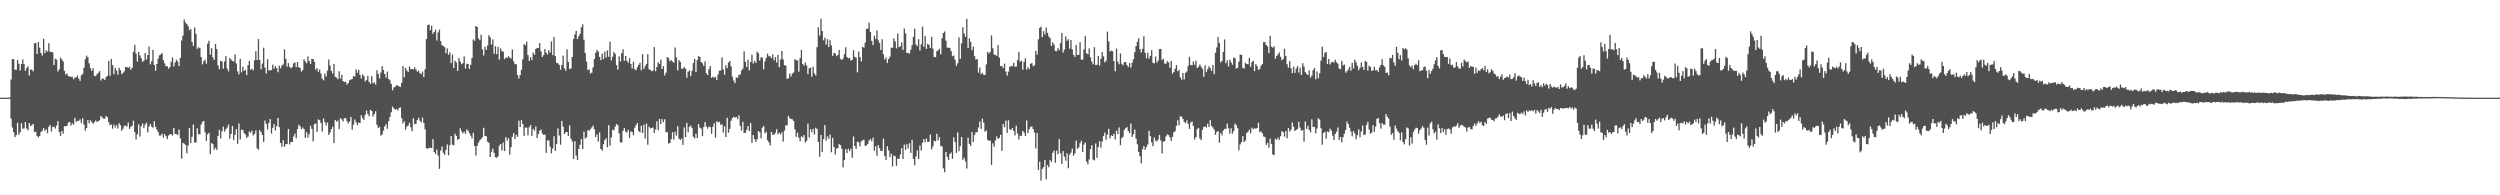 <svg xmlns="http://www.w3.org/2000/svg" width="1920" height="150"><path fill="#4f4f4f" d="M0 74.995h1v1H0zM1 74.996h1v1H1zM2 74.995h1v1H2zM3 74.995h1v1H3zM4 74.996h1v1H4zM5 74.996h1v1H5zM6 74.995h1v1H6zM7 74.827h1v1H7zM8 61.055h1v30.074H8zM9 45.306h1v52.563H9zM10 45.522h1v55.92H10zM11 53.459h1v51.797H11zM12 53.626h1v50.168H12zM13 46.05h1v48.276H13zM14 48.933h1v54.565H14zM15 54.228h1v47.286H15zM16 49.156h1v45.538H16zM17 45.671h1v53.213H17zM18 49.241h1v49.419H18zM19 54.451h1v39.297H19zM20 52.255h1v46.395H20zM21 50.828h1v49.342H21zM22 57.935h1v36.518H22zM23 53.352h1v43.541H23zM24 53.462h1v42.681H24zM25 54.853h1v40.327H25zM26 33.177h1v68.26H26zM27 33h1v68.194H27zM28 41.453h1v63.051H28zM29 32.227h1v73.281H29zM30 36.574h1v67.888H30zM31 40.713h1v60.695H31zM32 42.69h1v57.736H32zM33 29.72h1v68.699H33zM34 40.819h1v59.695H34zM35 38.645h1v60.695H35zM36 39.661h1v62.644H36zM37 33.214h1v64.264H37zM38 39.66h1v56.297H38zM39 39.989h1v60.999H39zM40 40.214h1v57.392H40zM41 49.987h1v47.211H41zM42 45.142h1v53.577H42zM43 45.735h1v50.78H43zM44 54.863h1v38.15H44zM45 53.257h1v48.099H45zM46 44.278h1v60.118H46zM47 45.689h1v54.937H47zM48 47.167h1v55.606H48zM49 54.299h1v42.689H49zM50 57.232h1v39.626H50zM51 56.404h1v40.237H51zM52 58.385h1v35.689H52zM53 58.905h1v34.677H53zM54 58.9h1v37.563H54zM55 58.979h1v35.684H55zM56 60.857h1v34.828H56zM57 59.642h1v30.908H57zM58 59.406h1v34.147H58zM59 57.955h1v34.85H59zM60 60.331h1v32.442H60zM61 62.081h1v29.622H61zM62 57.839h1v36.74H62zM63 56.693h1v33.965H63zM64 52.008h1v43.614H64zM65 45.504h1v54.925H65zM66 42.719h1v55.636H66zM67 43.962h1v48.255H67zM68 48.622h1v46.14H68zM69 52.45h1v39.892H69zM70 54.549h1v39.24H70zM71 52.4h1v42.702H71zM72 58.139h1v35.74H72zM73 58.631h1v33.906H73zM74 57.03h1v36.779H74zM75 55.913h1v37.059H75zM76 54.642h1v37.784H76zM77 61.87h1v27.232H77zM78 60.261h1v29.916H78zM79 60.453h1v30.719H79zM80 61.44h1v29.672H80zM81 59.198h1v29.831H81zM82 58.263h1v31.795H82zM83 46.737h1v47.156H83zM84 58.195h1v37.939H84zM85 45.268h1v50.35H85zM86 49.957h1v48.842H86zM87 56.934h1v38.829H87zM88 52.042h1v45.833H88zM89 54.102h1v42.033H89zM90 57.278h1v41.424H90zM91 52.009h1v42.656H91zM92 53.921h1v42.241H92zM93 56.907h1v43.555H93zM94 55.897h1v43.032H94zM95 54.74h1v41.934H95zM96 51.452h1v44.939H96zM97 51.404h1v45.82H97zM98 52.267h1v41.88H98zM99 51.248h1v47.784H99zM100 53.593h1v43.851H100zM101 52.045h1v44.478H101zM102 39.823h1v52.908H102zM103 34.399h1v67.072H103zM104 41.091h1v66.023H104zM105 47.274h1v55.829H105zM106 39.876h1v55.646H106zM107 42.606h1v62.297H107zM108 44.732h1v52.212H108zM109 47.464h1v47.345H109zM110 46.554h1v51.843H110zM111 40.69h1v55.005H111zM112 45.734h1v48.479H112zM113 42.237h1v59.499H113zM114 35.685h1v61.376H114zM115 49.395h1v45.737H115zM116 47.155h1v50.066H116zM117 38.295h1v59.847H117zM118 49.841h1v43.261H118zM119 54.307h1v43.195H119zM120 49.143h1v50.466H120zM121 44.992h1v56.551H121zM122 42.454h1v61.648H122zM123 41.833h1v62.232H123zM124 40.818h1v61.879H124zM125 46.17h1v59.448H125zM126 48.766h1v54.219H126zM127 50.837h1v53.759H127zM128 50.817h1v56.061H128zM129 52.751h1v51.309H129zM130 51.466h1v51.681H130zM131 47.531h1v55.6H131zM132 44.155h1v60.057H132zM133 51.004h1v47.179H133zM134 47.95h1v54.972H134zM135 45.802h1v57.113H135zM136 47.277h1v56.439H136zM137 50.74h1v48.696H137zM138 44.496h1v61.763H138zM139 31.141h1v90.763H139zM140 27.373h1v82.284H140zM141 15.024h1v95.344H141zM142 17.291h1v93.949H142zM143 18.386h1v99.314H143zM144 20.073h1v91.722H144zM145 23.198h1v75.178H145zM146 22.266h1v87.544H146zM147 32.226h1v72.788H147zM148 35.154h1v60.448H148zM149 21.042h1v88.425H149zM150 26.027h1v83.386H150zM151 37.548h1v60.939H151zM152 36.227h1v66.728H152zM153 36.974h1v66.246H153zM154 43.753h1v52.017H154zM155 49.413h1v44.125H155zM156 46.986h1v45.895H156zM157 45.792h1v55.84H157zM158 48.919h1v59.281H158zM159 33.576h1v69.596H159zM160 31.302h1v70.791H160zM161 41.965h1v76.413H161zM162 37.019h1v72.847H162zM163 43.983h1v66.706H163zM164 45.973h1v69.018H164zM165 33.734h1v79.735H165zM166 37.717h1v77.368H166zM167 50.281h1v54.047H167zM168 53.184h1v46.546H168zM169 46.75h1v59.612H169zM170 47.241h1v53.553H170zM171 52.775h1v44.532H171zM172 47.225h1v53.858H172zM173 43.041h1v56.192H173zM174 52.576h1v45.322H174zM175 54.846h1v40.852H175zM176 44.419h1v62.205H176zM177 45.741h1v57.157H177zM178 46.781h1v50.004H178zM179 47.289h1v60.347H179zM180 41.774h1v61.699H180zM181 48.736h1v50.454H181zM182 54.854h1v55.572H182zM183 57.114h1v37.73H183zM184 45.157h1v62.006H184zM185 55.536h1v44.102H185zM186 51.275h1v48.414H186zM187 54.404h1v47.776H187zM188 53.626h1v49.716H188zM189 57.692h1v48.184H189zM190 50.029h1v54.899H190zM191 46.816h1v54.214H191zM192 53.529h1v48.473H192zM193 52.773h1v47.557H193zM194 54.066h1v49.897H194zM195 46.21h1v56.705H195zM196 39.304h1v60.916H196zM197 46.094h1v67.882H197zM198 30.013h1v85.021H198zM199 45.962h1v53.913H199zM200 53.165h1v48.259H200zM201 48.851h1v54.792H201zM202 36.617h1v72.383H202zM203 51.9h1v40.648H203zM204 56.468h1v38.666H204zM205 45.463h1v53.996H205zM206 54.166h1v40.25H206zM207 53.949h1v37.485H207zM208 53.816h1v48.706H208zM209 49.64h1v48.58H209zM210 52.808h1v42.54H210zM211 50.842h1v49.356H211zM212 52.292h1v44.664H212zM213 55.502h1v35.144H213zM214 50.482h1v47.199H214zM215 52.425h1v57.423H215zM216 50.317h1v62.443H216zM217 49.451h1v58.219H217zM218 37.943h1v74.758H218zM219 45.245h1v65.52H219zM220 51.159h1v59.467H220zM221 48.535h1v50.491H221zM222 51.312h1v59.63H222zM223 52.43h1v56.632H223zM224 51.454h1v57.547H224zM225 48.632h1v56.216H225zM226 47.928h1v54.711H226zM227 51.574h1v54.656H227zM228 47.628h1v51.421H228zM229 51.708h1v44.172H229zM230 52.145h1v44.899H230zM231 54.975h1v44.347H231zM232 53.808h1v44.124H232zM233 45.514h1v53.599H233zM234 47.145h1v58.75H234zM235 48.641h1v52.957H235zM236 43.319h1v62.382H236zM237 46.867h1v56.157H237zM238 49.079h1v47.514H238zM239 45.266h1v53.666H239zM240 45.321h1v63.26H240zM241 47.485h1v47.786H241zM242 53.604h1v41.289H242zM243 52.234h1v49.043H243zM244 55.131h1v36.569H244zM245 53.356h1v38.968H245zM246 56.474h1v37.947H246zM247 60.479h1v40.608H247zM248 61.687h1v29.358H248zM249 56.55h1v37.223H249zM250 58.683h1v37.687H250zM251 54.288h1v39.776H251zM252 45.667h1v58.012H252zM253 50.314h1v51.541H253zM254 54.442h1v44.683H254zM255 56.524h1v40.801H255zM256 49.11h1v60.741H256zM257 58.99h1v33.103H257zM258 59.482h1v34.006H258zM259 60.894h1v31.694H259zM260 54.741h1v44.359H260zM261 60.436h1v30.389H261zM262 57.428h1v34.275H262zM263 62.305h1v31.019H263zM264 62.891h1v27.828H264zM265 62.779h1v27.98H265zM266 65.025h1v27.885H266zM267 63.761h1v31.042H267zM268 61.57h1v31.838H268zM269 61.103h1v28.69H269zM270 60.73h1v38.906H270zM271 58.41h1v37.358H271zM272 58.835h1v32.968H272zM273 53.305h1v40.634H273zM274 55.849h1v40.35H274zM275 53.652h1v40.542H275zM276 57.483h1v37.04H276zM277 60.251h1v28.348H277zM278 57.204h1v33.569H278zM279 58.487h1v33.547H279zM280 62.45h1v25.766H280zM281 61.5h1v23.368H281zM282 58.224h1v29.235H282zM283 62.976h1v26.367H283zM284 64.34h1v19.997H284zM285 58.509h1v26.807H285zM286 64.043h1v25.447H286zM287 63.191h1v24.524H287zM288 64.986h1v20.447H288zM289 53.926h1v41.904H289zM290 56.82h1v41.478H290zM291 60.228h1v37.263H291zM292 55.699h1v48.396H292zM293 50.834h1v52.44H293zM294 53.779h1v46.481H294zM295 56.815h1v40.24H295zM296 59.674h1v35.717H296zM297 54.951h1v43.94H297zM298 60.659h1v32.402H298zM299 61.718h1v28.111H299zM300 64.473h1v21.749H300zM301 69.356h1v12.58H301zM302 67.069h1v16.198H302zM303 66.715h1v17.556H303zM304 65.385h1v18.349H304zM305 65.613h1v19.139H305zM306 66.361h1v16.738H306zM307 66.794h1v15.621H307zM308 63.578h1v27.219H308zM309 50.655h1v44.194H309zM310 59.398h1v33.827H310zM311 52.183h1v47.391H311zM312 54.112h1v43.05H312zM313 55.397h1v41.05H313zM314 51.029h1v43.284H314zM315 53.156h1v44.559H315zM316 52.998h1v47.824H316zM317 53.327h1v37.552H317zM318 51.658h1v43.818H318zM319 53.451h1v41.601H319zM320 55.053h1v37.14H320zM321 54.272h1v36.205H321zM322 56.049h1v36.672H322zM323 57.065h1v36.957H323zM324 54.934h1v35.383H324zM325 59.224h1v35.284H325zM326 53.141h1v46.128H326zM327 30.019h1v83.819H327zM328 19.263h1v95.013H328zM329 18.796h1v94.654H329zM330 23.2h1v90.346H330zM331 19.786h1v93.922H331zM332 25.957h1v80.957H332zM333 24.521h1v92.226H333zM334 22.817h1v95.431H334zM335 31.132h1v83.584H335zM336 24.925h1v94.592H336zM337 22.764h1v106.906H337zM338 31.543h1v84.069H338zM339 34.722h1v77.831H339zM340 35.347h1v81.964H340zM341 36.19h1v82.723H341zM342 40.856h1v74.246H342zM343 37.192h1v73.764H343zM344 42.011h1v77.265H344zM345 40.18h1v71.162H345zM346 48.44h1v56.107H346zM347 41.929h1v69.132H347zM348 52.148h1v59.538H348zM349 46.691h1v55.979H349zM350 47.963h1v56.426H350zM351 54.503h1v52.86H351zM352 44.473h1v62.254H352zM353 47.199h1v51.359H353zM354 49.288h1v51.522H354zM355 48.561h1v53.895H355zM356 43.339h1v57.764H356zM357 52.696h1v50.137H357zM358 48.903h1v50.535H358zM359 49.154h1v51.207H359zM360 52.947h1v49.273H360zM361 49.786h1v54.378H361zM362 44.653h1v61.744H362zM363 30.241h1v71.79H363zM364 31.347h1v80.736H364zM365 19.982h1v99.485H365zM366 20.753h1v91.239H366zM367 29.486h1v80.113H367zM368 30.889h1v76.927H368zM369 26.732h1v79.997H369zM370 37.898h1v67.502H370zM371 42.535h1v55.615H371zM372 35.834h1v68.636H372zM373 38.358h1v66.324H373zM374 34.943h1v73.907H374zM375 27.03h1v82.716H375zM376 28.742h1v91.821H376zM377 34.206h1v82.34H377zM378 30.251h1v83.872H378zM379 41.362h1v76.086H379zM380 35.471h1v85.222H380zM381 41.645h1v79.617H381zM382 36.014h1v84.029H382zM383 45.779h1v66.031H383zM384 37.159h1v73.364H384zM385 39.333h1v76.273H385zM386 39.685h1v69.85H386zM387 45.42h1v70.615H387zM388 44.158h1v61.168H388zM389 44.453h1v63.574H389zM390 43.132h1v62.935H390zM391 44.222h1v74.549H391zM392 44.954h1v68.076H392zM393 38.032h1v67.053H393zM394 47.125h1v55.111H394zM395 49.338h1v57.567H395zM396 49.329h1v54.225H396zM397 57.528h1v47.575H397zM398 60.239h1v32.45H398zM399 57.664h1v39.897H399zM400 53.626h1v38.702H400zM401 45.478h1v49.736H401zM402 33.905h1v70.507H402zM403 34.722h1v63.218H403zM404 31.935h1v66.061H404zM405 42.273h1v61.718H405zM406 46.757h1v50.952H406zM407 43.878h1v52.111H407zM408 46.18h1v58.217H408zM409 40.341h1v58.615H409zM410 42.09h1v58.323H410zM411 37.616h1v59.569H411zM412 36.769h1v69.276H412zM413 36.925h1v66.012H413zM414 33.09h1v67.295H414zM415 39.398h1v60.059H415zM416 43.711h1v58.784H416zM417 42.4h1v61.237H417zM418 37.639h1v65.659H418zM419 40.476h1v76.943H419zM420 41.924h1v65.984H420zM421 38.458h1v69.302H421zM422 40.343h1v72.231H422zM423 31.851h1v85.955H423zM424 42.268h1v71.782H424zM425 28.37h1v76.266H425zM426 43.063h1v72.821H426zM427 48.307h1v62.329H427zM428 48.575h1v50.022H428zM429 49.8h1v54.253H429zM430 53.556h1v57.531H430zM431 49.858h1v43.005H431zM432 42.746h1v54.533H432zM433 52.51h1v50.451H433zM434 54.303h1v47.266H434zM435 37.913h1v63.504H435zM436 47.607h1v56.88H436zM437 53.039h1v43.243H437zM438 52.521h1v54.05H438zM439 43.743h1v64.967H439zM440 29.957h1v92.217H440zM441 26.405h1v82.044H441zM442 23.681h1v95.821H442zM443 29.986h1v92.851H443zM444 27.863h1v86.498H444zM445 25.871h1v85.394H445zM446 20.936h1v85.882H446zM447 18.646h1v95.768H447zM448 30.47h1v70.614H448zM449 40.751h1v65.647H449zM450 47.328h1v58.092H450zM451 53.745h1v46.196H451zM452 53.276h1v47.179H452zM453 56.428h1v42.719H453zM454 55.825h1v42.145H454zM455 51.718h1v44.752H455zM456 45.35h1v53.923H456zM457 40.557h1v64.672H457zM458 38.329h1v64.893H458zM459 39.603h1v69.128H459zM460 43.658h1v58.019H460zM461 46.175h1v68.25H461zM462 41.162h1v74.529H462zM463 45.343h1v65.471H463zM464 39.612h1v67.885H464zM465 44.196h1v61.923H465zM466 38.722h1v74.377H466zM467 43.64h1v52.497H467zM468 32.013h1v79.903H468zM469 46.394h1v59.063H469zM470 43.558h1v56.091H470zM471 39.92h1v60.22H471zM472 41.378h1v55.918H472zM473 50.073h1v45.18H473zM474 53.529h1v42.631H474zM475 43.288h1v59.225H475zM476 47.169h1v62.207H476zM477 40.81h1v68.73H477zM478 37.794h1v62.663H478zM479 46.689h1v51.549H479zM480 42.975h1v58.157H480zM481 46.636h1v55.186H481zM482 48.218h1v51.499H482zM483 44.627h1v61.296H483zM484 49.172h1v51.767H484zM485 52.643h1v48.82H485zM486 47.49h1v56.409H486zM487 53.182h1v44.921H487zM488 54.015h1v42.066H488zM489 51.65h1v42.762H489zM490 49.84h1v50.89H490zM491 48.181h1v53.453H491zM492 54.04h1v42.514H492zM493 41.559h1v60.617H493zM494 52.967h1v42.779H494zM495 50.916h1v55.482H495zM496 49.085h1v45.817H496zM497 41.639h1v69.507H497zM498 53.228h1v44.021H498zM499 53.667h1v44.93H499zM500 54.725h1v43.653H500zM501 54.23h1v43.649H501zM502 36.174h1v65.897H502zM503 54.656h1v44.697H503zM504 51.477h1v41.72H504zM505 47.776h1v52.227H505zM506 49.089h1v42.222H506zM507 45.751h1v49.447H507zM508 52.988h1v38.505H508zM509 50.743h1v43.049H509zM510 57.89h1v33.746H510zM511 55.817h1v45.717H511zM512 43.778h1v57.771H512zM513 44.633h1v65.61H513zM514 47.06h1v62.821H514zM515 46.203h1v60.703H515zM516 47.265h1v54.299H516zM517 48.135h1v59.025H517zM518 36.45h1v64.739H518zM519 44.155h1v60.017H519zM520 53.999h1v42.888H520zM521 46.116h1v60.378H521zM522 47.533h1v59.973H522zM523 52.729h1v53.646H523zM524 52.764h1v58.539H524zM525 51.384h1v46.514H525zM526 52.72h1v52.605H526zM527 59.697h1v34.664H527zM528 55.021h1v46.618H528zM529 54.013h1v43.407H529zM530 58.542h1v37.881H530zM531 54.382h1v43.95H531zM532 48.32h1v56.696H532zM533 45.245h1v61.057H533zM534 55.335h1v47.362H534zM535 46.114h1v59.914H535zM536 43.132h1v52.211H536zM537 43.756h1v54.259H537zM538 47.62h1v51.15H538zM539 48.65h1v55.915H539zM540 50.57h1v46.959H540zM541 47.143h1v46.582H541zM542 56.257h1v40.933H542zM543 57.627h1v41.153H543zM544 53.135h1v44.112H544zM545 50.727h1v46.929H545zM546 59.787h1v42.935H546zM547 58.791h1v38.483H547zM548 59.661h1v34.977H548zM549 58.958h1v46.78H549zM550 61.377h1v31.772H550zM551 57.225h1v36.82H551zM552 54.315h1v39.202H552zM553 54.114h1v41.634H553zM554 44.074h1v51.502H554zM555 53.324h1v48.588H555zM556 57.374h1v39.622H556zM557 50.177h1v55.045H557zM558 52.424h1v38.053H558zM559 48.031h1v53.915H559zM560 46.852h1v52.118H560zM561 50.988h1v41.735H561zM562 58.865h1v31.796H562zM563 61.926h1v27.725H563zM564 63.877h1v26.534H564zM565 59.499h1v30.233H565zM566 59.722h1v31.759H566zM567 57.516h1v31.074H567zM568 57.23h1v39.489H568zM569 54.206h1v46.076H569zM570 52.701h1v40.916H570zM571 39.498h1v62.528H571zM572 47.455h1v54.541H572zM573 51.385h1v48.296H573zM574 45.841h1v50.903H574zM575 54.023h1v46.612H575zM576 47.691h1v46.882H576zM577 42.1h1v67.633H577zM578 48.719h1v55.013H578zM579 46.726h1v60.065H579zM580 48.356h1v60.609H580zM581 39.721h1v67.282H581zM582 40.921h1v59.682H582zM583 46.513h1v55.086H583zM584 43.953h1v62.231H584zM585 44.327h1v53.707H585zM586 53.302h1v43.445H586zM587 47.088h1v55.307H587zM588 44.404h1v56.803H588zM589 41.169h1v66.544H589zM590 43.168h1v66.143H590zM591 43.287h1v68.36H591zM592 44.6h1v56.718H592zM593 41.816h1v61.742H593zM594 46.3h1v57.129H594zM595 43.941h1v58.102H595zM596 47.979h1v51.294H596zM597 42.142h1v61.002H597zM598 51.568h1v50.323H598zM599 45.769h1v57.457H599zM600 39.168h1v62.423H600zM601 45.641h1v63.087H601zM602 50.082h1v50.213H602zM603 50.394h1v45.753H603zM604 60.486h1v35.927H604zM605 60.178h1v28.721H605zM606 56.515h1v34.161H606zM607 58.75h1v32.691H607zM608 56.478h1v35.192H608zM609 55.659h1v37.179H609zM610 45.432h1v53.998H610zM611 46.355h1v58.72H611zM612 46.282h1v55.666H612zM613 55.036h1v50.657H613zM614 44.668h1v63.823H614zM615 38.355h1v66.412H615zM616 49.153h1v56.344H616zM617 50.436h1v53.354H617zM618 48.088h1v61.403H618zM619 50.245h1v57.894H619zM620 56.931h1v38.063H620zM621 52.368h1v53.266H621zM622 51.916h1v47.375H622zM623 58.905h1v42.849H623zM624 51.215h1v47.682H624zM625 56.314h1v46.939H625zM626 57.956h1v40.149H626zM627 36.182h1v62.883H627zM628 20.972h1v88.031H628zM629 27.305h1v93.092H629zM630 14.37h1v89.297H630zM631 23.868h1v92.939H631zM632 30.927h1v75.919H632zM633 28.876h1v67.173H633zM634 34.301h1v73.747H634zM635 30.05h1v74.684H635zM636 36.089h1v70.487H636zM637 30.878h1v72.52H637zM638 34.867h1v82.081H638zM639 42.912h1v62.995H639zM640 40.533h1v72.246H640zM641 41.208h1v77.484H641zM642 43.147h1v71.013H642zM643 42.232h1v71.505H643zM644 38.335h1v72.375H644zM645 45.196h1v66.255H645zM646 46.085h1v68.101H646zM647 44.892h1v83.627H647zM648 41.624h1v81.254H648zM649 36.302h1v78.278H649zM650 43.779h1v73.767H650zM651 44.779h1v69.458H651zM652 44.415h1v71.597H652zM653 46.505h1v67.655H653zM654 46.048h1v75.213H654zM655 38.619h1v66.265H655zM656 43.621h1v68.493H656zM657 44.244h1v70.226H657zM658 55.54h1v53.272H658zM659 39.551h1v69.746H659zM660 43.817h1v68.63H660zM661 47.156h1v61.435H661zM662 35.986h1v71.739H662zM663 36.653h1v70.68H663zM664 32.759h1v79.337H664zM665 22.334h1v89.381H665zM666 21.877h1v88.625H666zM667 17.424h1v90.446H667zM668 24.691h1v82.077H668zM669 31.405h1v77.096H669zM670 34.672h1v71.119H670zM671 27.508h1v88.231H671zM672 29.836h1v82.519H672zM673 23.41h1v96.175H673zM674 30.99h1v80.459H674zM675 33.061h1v80.825H675zM676 38.372h1v77.72H676zM677 30.12h1v85.65H677zM678 41.666h1v64.822H678zM679 45.751h1v74.106H679zM680 44.122h1v78.742H680zM681 48.392h1v63.903H681zM682 45.332h1v70.159H682zM683 43.514h1v77.124H683zM684 36.6h1v81.415H684zM685 36.701h1v91.17H685zM686 29.465h1v89.91H686zM687 31.769h1v88.258H687zM688 37.192h1v90.16H688zM689 25.814h1v96.115H689zM690 36.207h1v85.749H690zM691 35.476h1v83.276H691zM692 32.599h1v81.22H692zM693 38.338h1v83.766H693zM694 21.847h1v89.14H694zM695 25.609h1v89.532H695zM696 40.669h1v70.052H696zM697 40.682h1v73.46H697zM698 41.106h1v68.846H698zM699 38.132h1v79.294H699zM700 34.603h1v72.79H700zM701 28.331h1v93.707H701zM702 22.094h1v104.773H702zM703 34.08h1v86.158H703zM704 35.355h1v80.146H704zM705 30.103h1v92.072H705zM706 38.743h1v72.998H706zM707 34.024h1v81.613H707zM708 20.475h1v89.198H708zM709 35.867h1v70.977H709zM710 27.552h1v81.669H710zM711 37.576h1v68.87H711zM712 33.624h1v75.371H712zM713 34.507h1v74.372H713zM714 36.918h1v66.447H714zM715 28.258h1v86.376H715zM716 37.361h1v75.022H716zM717 43.845h1v64.183H717zM718 43.825h1v64.835H718zM719 39.249h1v63.456H719zM720 38.64h1v69.136H720zM721 37.426h1v67.896H721zM722 41.769h1v70.261H722zM723 29.371h1v83.098H723zM724 25.333h1v103.925H724zM725 24.182h1v108.107H725zM726 31.198h1v85.416H726zM727 36.528h1v83.884H727zM728 36.643h1v86.18H728zM729 36.755h1v81.512H729zM730 39.21h1v77.912H730zM731 43.2h1v78.823H731zM732 42.584h1v62.951H732zM733 45.861h1v63.123H733zM734 50.514h1v66.944H734zM735 48.576h1v53.127H735zM736 28.691h1v87.406H736zM737 45.199h1v67.044H737zM738 33.355h1v71.921H738zM739 20.828h1v101.927H739zM740 25.742h1v95.448H740zM741 28.287h1v95.709H741zM742 14.495h1v114.916H742zM743 36.889h1v68.876H743zM744 29.47h1v81.084H744zM745 32.203h1v79.85H745zM746 38.523h1v62.968H746zM747 35.863h1v73.121H747zM748 43.109h1v60.593H748zM749 45.872h1v55.742H749zM750 45.33h1v56.049H750zM751 55.777h1v42.161H751zM752 51.794h1v41.529H752zM753 56.981h1v42.01H753zM754 55.843h1v35.295H754zM755 57.481h1v36.772H755zM756 57.578h1v43.478H756zM757 49.476h1v50.781H757zM758 39.893h1v67.49H758zM759 41.114h1v67.128H759zM760 39.844h1v68.102H760zM761 27.203h1v99.517H761zM762 37.051h1v73.089H762zM763 41.947h1v70.689H763zM764 42.208h1v65.656H764zM765 42.918h1v61.888H765zM766 34.631h1v72.071H766zM767 44.309h1v61.584H767zM768 50.813h1v52.674H768zM769 50.643h1v65.229H769zM770 52.295h1v42.962H770zM771 48.84h1v48.887H771zM772 54.9h1v37.751H772zM773 58.05h1v44.011H773zM774 55.045h1v37.322H774zM775 51.201h1v48.003H775zM776 50.814h1v49.073H776zM777 50.819h1v47.551H777zM778 48.221h1v52.307H778zM779 51.3h1v52.672H779zM780 51.121h1v45.394H780zM781 46.143h1v56.418H781zM782 39.845h1v67.198H782zM783 47.422h1v56.819H783zM784 46.637h1v57.72H784zM785 53.571h1v46.932H785zM786 47.546h1v54.277H786zM787 44.768h1v59.697H787zM788 53.43h1v39.055H788zM789 51.549h1v50.71H789zM790 53.083h1v46.111H790zM791 49.023h1v48.295H791zM792 48.446h1v48.74H792zM793 50.887h1v48.283H793zM794 50.125h1v51.687H794zM795 39.097h1v74.907H795zM796 42.015h1v60.163H796zM797 30.226h1v100.366H797zM798 21.432h1v102.672H798zM799 20.427h1v118.223H799zM800 28.531h1v101.18H800zM801 23.893h1v104.533H801zM802 26.456h1v96.381H802zM803 21.154h1v116.582H803zM804 25.216h1v101.563H804zM805 27.993h1v100.491H805zM806 29.331h1v93.511H806zM807 35.287h1v89.169H807zM808 32.47h1v84.862H808zM809 34.179h1v81.411H809zM810 39.094h1v85.96H810zM811 39.297h1v76.38H811zM812 36.941h1v81.419H812zM813 38.572h1v68.242H813zM814 33.139h1v84.587H814zM815 25.268h1v100.636H815zM816 40.412h1v75.597H816zM817 38.075h1v82.275H817zM818 27.947h1v95.425H818zM819 31.354h1v86.379H819zM820 30.181h1v99.046H820zM821 37.359h1v81.423H821zM822 30.773h1v86.434H822zM823 37.905h1v76.215H823zM824 42.073h1v77.536H824zM825 43.652h1v74.197H825zM826 34.519h1v73.464H826zM827 42.26h1v72.01H827zM828 42.02h1v71.24H828zM829 32.377h1v77.617H829zM830 45.831h1v62.279H830zM831 45.802h1v70.941H831zM832 37.989h1v73.085H832zM833 27.737h1v81.737H833zM834 40.976h1v83.234H834zM835 41.633h1v84.566H835zM836 37.164h1v85.264H836zM837 44.003h1v70.515H837zM838 47.418h1v64.082H838zM839 49.419h1v73.143H839zM840 36.241h1v86.931H840zM841 49.924h1v60.266H841zM842 49.766h1v71.454H842zM843 42.994h1v69.888H843zM844 50.421h1v58.036H844zM845 45.142h1v68.221H845zM846 39.989h1v68.821H846zM847 43.286h1v61.222H847zM848 47.919h1v53.916H848zM849 46.537h1v60.805H849zM850 24.255h1v79.044H850zM851 31.712h1v67.188H851zM852 39.601h1v66.654H852zM853 38.883h1v65.088H853zM854 39.35h1v65.077H854zM855 46.844h1v55.881H855zM856 54.772h1v52.29H856zM857 37.328h1v63.025H857zM858 47.252h1v55.707H858zM859 49.429h1v48.432H859zM860 41.12h1v70.423H860zM861 48.941h1v57.215H861zM862 50.163h1v54.921H862zM863 47.778h1v51.949H863zM864 47.599h1v50.879H864zM865 49.882h1v47.698H865zM866 51.454h1v49.141H866zM867 48.508h1v53.648H867zM868 51.936h1v42.998H868zM869 48.186h1v56.918H869zM870 45.493h1v57.612H870zM871 40.117h1v59.368H871zM872 35.308h1v71.197H872zM873 32.035h1v78.765H873zM874 29.39h1v87.237H874zM875 37.728h1v82.28H875zM876 40.242h1v85.175H876zM877 37.436h1v77.248H877zM878 27.796h1v84.364H878zM879 40.553h1v74.487H879zM880 44.696h1v68.281H880zM881 40.457h1v70.504H881zM882 45.002h1v55.498H882zM883 42.937h1v61.633H883zM884 38.482h1v70.843H884zM885 48.158h1v64.144H885zM886 48.699h1v56.951H886zM887 43.443h1v64.599H887zM888 48.014h1v60.717H888zM889 46.464h1v60.724H889zM890 37.686h1v65.993H890zM891 37.594h1v70.358H891zM892 46.198h1v71.696H892zM893 45.068h1v63.667H893zM894 48.905h1v59.573H894zM895 48.832h1v55.921H895zM896 46.977h1v56.249H896zM897 47.887h1v55.911H897zM898 52.003h1v53.425H898zM899 46.74h1v61.495H899zM900 56.624h1v48.483H900zM901 55.357h1v46.311H901zM902 52.842h1v47.967H902zM903 50.016h1v46.64H903zM904 54.795h1v37.55H904zM905 53.627h1v42.596H905zM906 59.4h1v29.963H906zM907 61.127h1v28.463H907zM908 56.035h1v35.292H908zM909 60.976h1v32.647H909zM910 55.981h1v38.615H910zM911 54.818h1v37.583H911zM912 50.576h1v44.614H912zM913 43.649h1v55.362H913zM914 49.805h1v44.288H914zM915 50.247h1v43.027H915zM916 47.245h1v49.479H916zM917 49.743h1v57.402H917zM918 46.603h1v58.669H918zM919 52.218h1v46.977H919zM920 51.279h1v46.9H920zM921 49.434h1v56.79H921zM922 51.192h1v56.43H922zM923 52.812h1v46.956H923zM924 58.94h1v38.538H924zM925 50.091h1v46.947H925zM926 55.395h1v42.616H926zM927 53.218h1v41.799H927zM928 50.955h1v46.606H928zM929 52.445h1v39.8H929zM930 54.465h1v42.359H930zM931 49.911h1v48.004H931zM932 56.939h1v42.623H932zM933 40.443h1v63.201H933zM934 36.466h1v65.002H934zM935 28.358h1v72.324H935zM936 33.098h1v76.54H936zM937 47.955h1v54.304H937zM938 46.81h1v57.185H938zM939 39.79h1v60.426H939zM940 30.266h1v68.715H940zM941 48.587h1v50.421H941zM942 46.351h1v48.555H942zM943 51.042h1v47.471H943zM944 45.887h1v56.835H944zM945 47.879h1v50.697H945zM946 49.726h1v52.925H946zM947 44.275h1v56.422H947zM948 44.665h1v50.271H948zM949 52.676h1v43.498H949zM950 52.074h1v46.405H950zM951 47.38h1v68.009H951zM952 41.89h1v69.033H952zM953 42.211h1v66.932H953zM954 52.09h1v52.482H954zM955 52.667h1v56.406H955zM956 48.239h1v59.693H956zM957 49.148h1v53.095H957zM958 49.286h1v51.941H958zM959 44.505h1v55.072H959zM960 51.374h1v51.022H960zM961 47.731h1v50.316H961zM962 46.758h1v52.55H962zM963 54.583h1v43.864H963zM964 49.246h1v49.694H964zM965 50.857h1v47.417H965zM966 53.662h1v40.591H966zM967 52.963h1v48.479H967zM968 50.446h1v50.448H968zM969 49.226h1v53.147H969zM970 32.404h1v72.406H970zM971 32.371h1v72.866H971zM972 34.591h1v76.695H972zM973 35.673h1v74.049H973zM974 40.74h1v72.666H974zM975 27.479h1v78.925H975zM976 35.859h1v74.618H976zM977 36.597h1v81.965H977zM978 35.564h1v83.58H978zM979 45.099h1v61.447H979zM980 43.014h1v64.367H980zM981 41.792h1v63.942H981zM982 40.349h1v67.026H982zM983 43.587h1v60.997H983zM984 46.252h1v54.578H984zM985 45.33h1v56.101H985zM986 37.437h1v67.493H986zM987 42.938h1v57.679H987zM988 49.371h1v56.835H988zM989 51.946h1v46.4H989zM990 46.876h1v54.206H990zM991 52.404h1v47.278H991zM992 56.182h1v37.913H992zM993 51.204h1v46.169H993zM994 55.931h1v44.68H994zM995 52.652h1v47.149H995zM996 50.689h1v48.285H996zM997 55.658h1v37.881H997zM998 51.983h1v46.05H998zM999 57.527h1v42.868H999zM1000 48.522h1v51.318H1000zM1001 51.119h1v57.688H1001zM1002 55.41h1v37.841H1002zM1003 56.79h1v42.238H1003zM1004 57.631h1v38.857H1004zM1005 54.011h1v45.76H1005zM1006 59.651h1v42.078H1006zM1007 57.985h1v33.676H1007zM1008 53.801h1v43.801H1008zM1009 52.163h1v45.231H1009zM1010 60.88h1v41.59H1010zM1011 54.908h1v43.792H1011zM1012 60.125h1v30.693H1012zM1013 56.285h1v35.533H1013zM1014 46.544h1v51.97H1014zM1015 35.855h1v75.283H1015zM1016 43.737h1v58.445H1016zM1017 40.655h1v60.465H1017zM1018 39.876h1v66.713H1018zM1019 49.263h1v51.74H1019zM1020 45.198h1v56.396H1020zM1021 49.489h1v49.348H1021zM1022 47.909h1v52.513H1022zM1023 47.397h1v56.782H1023zM1024 48.097h1v59.529H1024zM1025 45.926h1v56.923H1025zM1026 47.892h1v53.25H1026zM1027 48.888h1v49.008H1027zM1028 52.614h1v54.895H1028zM1029 53.157h1v52.031H1029zM1030 46.791h1v62.571H1030zM1031 50.26h1v55.038H1031zM1032 49.583h1v53.116H1032zM1033 55.837h1v43.973H1033zM1034 54.631h1v38.728H1034zM1035 53.349h1v41.958H1035zM1036 51.247h1v46.856H1036zM1037 54.289h1v46.783H1037zM1038 48.225h1v56.549H1038zM1039 52.605h1v48.085H1039zM1040 45.761h1v56.819H1040zM1041 47.832h1v59.182H1041zM1042 50.546h1v53.295H1042zM1043 53.92h1v45.401H1043zM1044 52.064h1v53.429H1044zM1045 47.902h1v53.066H1045zM1046 51.361h1v45.064H1046zM1047 53.647h1v50.166H1047zM1048 46.755h1v56.485H1048zM1049 47.561h1v48.408H1049zM1050 54.208h1v39.38H1050zM1051 50.488h1v48.926H1051zM1052 51.426h1v51.212H1052zM1053 54.439h1v47.474H1053zM1054 54.066h1v42.016H1054zM1055 51.299h1v49.902H1055zM1056 54.016h1v43.242H1056zM1057 53.72h1v37.631H1057zM1058 55.147h1v35.461H1058zM1059 51.71h1v42.962H1059zM1060 49.877h1v48.896H1060zM1061 45.48h1v49.066H1061zM1062 50.198h1v45.569H1062zM1063 51.352h1v44.378H1063zM1064 56.078h1v31.471H1064zM1065 55.594h1v34.092H1065zM1066 57.814h1v33.239H1066zM1067 44.468h1v52.761H1067zM1068 44.79h1v58.753H1068zM1069 42.134h1v60.122H1069zM1070 47.983h1v59.368H1070zM1071 50.587h1v45.838H1071zM1072 35.92h1v62.848H1072zM1073 40.567h1v60.314H1073zM1074 45.509h1v56.521H1074zM1075 42.387h1v65.347H1075zM1076 46.409h1v55.27H1076zM1077 36.818h1v72.224H1077zM1078 37.897h1v73.026H1078zM1079 37.144h1v69.642H1079zM1080 38.114h1v59.752H1080zM1081 44.867h1v53.766H1081zM1082 50.236h1v61.565H1082zM1083 51.68h1v53.731H1083zM1084 50.396h1v60.014H1084zM1085 53.201h1v48.207H1085zM1086 49.919h1v49.637H1086zM1087 48.86h1v49.192H1087zM1088 50.141h1v48.171H1088zM1089 46.298h1v56.292H1089zM1090 54.66h1v45.202H1090zM1091 54.06h1v44.672H1091zM1092 53.93h1v42.947H1092zM1093 51.535h1v46.631H1093zM1094 51.117h1v56.334H1094zM1095 54.287h1v56.853H1095zM1096 60.004h1v37.97H1096zM1097 53.766h1v50.304H1097zM1098 56.642h1v38.096H1098zM1099 54.475h1v39.054H1099zM1100 52.755h1v46.538H1100zM1101 49.366h1v53.146H1101zM1102 46.403h1v54.671H1102zM1103 43.793h1v63.479H1103zM1104 50.631h1v44.88H1104zM1105 52.454h1v46.072H1105zM1106 38.662h1v63.537H1106zM1107 38.402h1v59.948H1107zM1108 41.623h1v59.903H1108zM1109 43.793h1v55.449H1109zM1110 43.652h1v59.869H1110zM1111 43.861h1v55.241H1111zM1112 49.019h1v49.642H1112zM1113 44.919h1v54.506H1113zM1114 50.1h1v52.591H1114zM1115 49.672h1v48.253H1115zM1116 52.037h1v45.012H1116zM1117 51.774h1v45.633H1117zM1118 47.657h1v48.893H1118zM1119 50.956h1v43.615H1119zM1120 52.497h1v45.695H1120zM1121 52.848h1v43.649H1121zM1122 48.09h1v47.7H1122zM1123 51.068h1v45.343H1123zM1124 45.662h1v51.689H1124zM1125 46.989h1v50.912H1125zM1126 47.909h1v53.19H1126zM1127 47.135h1v50.925H1127zM1128 52.223h1v45.186H1128zM1129 50.717h1v48.317H1129zM1130 51.243h1v48.175H1130zM1131 51.32h1v45.486H1131zM1132 56.612h1v38.287H1132zM1133 51.888h1v44.808H1133zM1134 55.96h1v38.889H1134zM1135 53.914h1v39.218H1135zM1136 54.483h1v39.973H1136zM1137 53.112h1v40.38H1137zM1138 52.244h1v43.92H1138zM1139 53.918h1v42.817H1139zM1140 50.529h1v43.279H1140zM1141 55.366h1v39.749H1141zM1142 53.212h1v37.859H1142zM1143 56.321h1v34.256H1143zM1144 55.427h1v34.929H1144zM1145 53.128h1v38.781H1145zM1146 54.522h1v37.682H1146zM1147 56.54h1v36.539H1147zM1148 57.173h1v33.853H1148zM1149 58.906h1v31.904H1149zM1150 58.627h1v30.997H1150zM1151 60.796h1v27.121H1151zM1152 58.942h1v30.418H1152zM1153 57.141h1v32.685H1153zM1154 61.287h1v27.459H1154zM1155 60.059h1v32.327H1155zM1156 59.505h1v28.076H1156zM1157 58.712h1v28.174H1157zM1158 59.476h1v31.287H1158zM1159 57.286h1v29.614H1159zM1160 60.749h1v32.191H1160zM1161 60.628h1v25.071H1161zM1162 59.397h1v29.658H1162zM1163 56.16h1v34.74H1163zM1164 61.888h1v30.152H1164zM1165 58.687h1v27.906H1165zM1166 57.895h1v29.498H1166zM1167 58.861h1v28.779H1167zM1168 59.258h1v27.127H1168zM1169 62.081h1v25.498H1169zM1170 59.635h1v25.921H1170zM1171 62.377h1v26.245H1171zM1172 64.558h1v20.207H1172zM1173 61.262h1v24.802H1173zM1174 65.407h1v19.379H1174zM1175 64.52h1v20.725H1175zM1176 66.382h1v18.159H1176zM1177 61.596h1v23.991H1177zM1178 64.055h1v20.376H1178zM1179 66.003h1v21.299H1179zM1180 63.6h1v21.011H1180zM1181 63.205h1v22.4H1181zM1182 66.769h1v20.039H1182zM1183 65.384h1v18.96H1183zM1184 66.967h1v22.81H1184zM1185 63.989h1v22.579H1185zM1186 65.774h1v18.515H1186zM1187 64.343h1v19.258H1187zM1188 65.301h1v20.689H1188zM1189 68.027h1v14.835H1189zM1190 64.456h1v19.106H1190zM1191 66.484h1v15.761H1191zM1192 67.291h1v20.07H1192zM1193 66.495h1v17.711H1193zM1194 67.053h1v16.015H1194zM1195 67.308h1v16.331H1195zM1196 66.698h1v17.08H1196zM1197 68.331h1v16.288H1197zM1198 64.768h1v18.237H1198zM1199 67.122h1v16.025H1199zM1200 67.003h1v16.436H1200zM1201 65.932h1v17.176H1201zM1202 64.084h1v18.947H1202zM1203 68.115h1v14.778H1203zM1204 66.213h1v17.106H1204zM1205 67.705h1v14.45H1205zM1206 67.036h1v16.326H1206zM1207 67.344h1v15.23H1207zM1208 68.775h1v15.509H1208zM1209 69.119h1v13.499H1209zM1210 68.07h1v15.258H1210zM1211 52.058h1v42.339H1211zM1212 44.258h1v56.316H1212zM1213 43.084h1v60.331H1213zM1214 52.786h1v53.97H1214zM1215 51.537h1v52.493H1215zM1216 42.466h1v53.385H1216zM1217 46.654h1v56.804H1217zM1218 53.243h1v50.259H1218zM1219 50.012h1v46.023H1219zM1220 49.933h1v48.934H1220zM1221 51.981h1v46.743H1221zM1222 56.508h1v39.261H1222zM1223 52.66h1v46.212H1223zM1224 52.948h1v47.732H1224zM1225 56.53h1v35.316H1225zM1226 53.824h1v41.212H1226zM1227 54.017h1v44.747H1227zM1228 54.684h1v38.695H1228zM1229 32.454h1v69.167H1229zM1230 36.199h1v65.85H1230zM1231 39.542h1v68.008H1231zM1232 33.757h1v69.932H1232zM1233 39.294h1v66.079H1233zM1234 44.967h1v54.759H1234zM1235 37.644h1v64.296H1235zM1236 26.832h1v74.522H1236zM1237 37.942h1v64.966H1237zM1238 37.761h1v63.937H1238zM1239 38.629h1v62.696H1239zM1240 32.952h1v63.434H1240zM1241 37.839h1v58.438H1241zM1242 42.318h1v60.169H1242zM1243 36.871h1v61.265H1243zM1244 46.002h1v51.88H1244zM1245 44.554h1v54.643H1245zM1246 46.951h1v49.986H1246zM1247 53.496h1v41.871H1247zM1248 52.921h1v48.304H1248zM1249 44.213h1v59.838H1249zM1250 46.031h1v52.652H1250zM1251 48.525h1v53.57H1251zM1252 55.154h1v39.315H1252zM1253 61.396h1v36.249H1253zM1254 57.333h1v37.648H1254zM1255 57.796h1v34.661H1255zM1256 58.697h1v32.021H1256zM1257 59.597h1v34.158H1257zM1258 59.237h1v34.418H1258zM1259 61.733h1v33.482H1259zM1260 60.137h1v31.242H1260zM1261 59.942h1v33.075H1261zM1262 57.725h1v34.225H1262zM1263 59.002h1v30.793H1263zM1264 60.284h1v30.104H1264zM1265 56.895h1v37.484H1265zM1266 60.222h1v31.228H1266zM1267 57.915h1v36.714H1267zM1268 50.907h1v51.173H1268zM1269 47.495h1v53.136H1269zM1270 47.4h1v46.271H1270zM1271 53.684h1v37.75H1271zM1272 55.657h1v37.022H1272zM1273 60.193h1v31.316H1273zM1274 55.901h1v34.517H1274zM1275 60.418h1v33.4H1275zM1276 63.332h1v27.791H1276zM1277 61.202h1v29.572H1277zM1278 58.145h1v34.327H1278zM1279 59.021h1v31.051H1279zM1280 60.159h1v28.079H1280zM1281 60.221h1v31.965H1281zM1282 59.287h1v32.075H1282zM1283 59.27h1v31.101H1283zM1284 60.074h1v30.906H1284zM1285 60.097h1v32.639H1285zM1286 48.797h1v42.43H1286zM1287 59.274h1v37.44H1287zM1288 50.599h1v44.392H1288zM1289 55.936h1v44.228H1289zM1290 62.159h1v32.444H1290zM1291 58.215h1v36.026H1291zM1292 54.699h1v40.137H1292zM1293 60.184h1v33.055H1293zM1294 51.624h1v43.904H1294zM1295 52.434h1v41.166H1295zM1296 58.933h1v35.837H1296zM1297 58.481h1v34.921H1297zM1298 52.698h1v43.331H1298zM1299 53.09h1v42.329H1299zM1300 58.069h1v36.644H1300zM1301 52.753h1v39.102H1301zM1302 54.622h1v39.077H1302zM1303 57.009h1v34.259H1303zM1304 58h1v36.895H1304zM1305 57.628h1v33.263H1305zM1306 37.117h1v61.462H1306zM1307 37.045h1v65.792H1307zM1308 48.975h1v53.005H1308zM1309 46.535h1v49.194H1309zM1310 45.402h1v58.122H1310zM1311 49.917h1v44.805H1311zM1312 50.528h1v40.336H1312zM1313 47.431h1v47.44H1313zM1314 46.357h1v43.37H1314zM1315 45.954h1v46.783H1315zM1316 45.017h1v51.492H1316zM1317 37.619h1v55.782H1317zM1318 48.006h1v42.325H1318zM1319 48.408h1v43.13H1319zM1320 44.558h1v50.791H1320zM1321 54.121h1v38.376H1321zM1322 53.889h1v43.138H1322zM1323 53.007h1v43.247H1323zM1324 50.655h1v43.389H1324zM1325 43.696h1v58.964H1325zM1326 44.591h1v64.424H1326zM1327 54.287h1v47.083H1327zM1328 49.842h1v53.683H1328zM1329 52.244h1v54.565H1329zM1330 53.262h1v50.041H1330zM1331 54.294h1v43.751H1331zM1332 54.371h1v50.528H1332zM1333 54.337h1v52.518H1333zM1334 58.266h1v45.1H1334zM1335 55.911h1v47.974H1335zM1336 57.405h1v47.378H1336zM1337 62.031h1v32.697H1337zM1338 55.723h1v47.037H1338zM1339 57.098h1v49.284H1339zM1340 59.146h1v39.44H1340zM1341 54.16h1v42.924H1341zM1342 41.569h1v70.202H1342zM1343 35.678h1v77.822H1343zM1344 24.044h1v87.833H1344zM1345 26.181h1v80.845H1345zM1346 28.277h1v84.299H1346zM1347 31.16h1v79.433H1347zM1348 38.468h1v60.264H1348zM1349 30.709h1v73.674H1349zM1350 36.436h1v69.188H1350zM1351 37.469h1v59.995H1351zM1352 27.467h1v75.616H1352zM1353 38.258h1v65.963H1353zM1354 45.087h1v46.812H1354zM1355 43.091h1v51.106H1355zM1356 48.321h1v44.968H1356zM1357 52.016h1v37.118H1357zM1358 54.277h1v31.458H1358zM1359 55.299h1v32.461H1359zM1360 59.829h1v26.81H1360zM1361 62h1v21.818H1361zM1362 63.855h1v21.668H1362zM1363 57.503h1v44.357H1363zM1364 54.783h1v40.402H1364zM1365 54.653h1v46.708H1365zM1366 56.8h1v43.508H1366zM1367 61.79h1v30.049H1367zM1368 58.696h1v38.674H1368zM1369 57.639h1v36.046H1369zM1370 61.527h1v33.349H1370zM1371 60.549h1v32.425H1371zM1372 61.641h1v31.753H1372zM1373 59.537h1v32.565H1373zM1374 61.219h1v30.3H1374zM1375 61.446h1v28.84H1375zM1376 60.699h1v27.954H1376zM1377 63.338h1v27.766H1377zM1378 59.022h1v28.091H1378zM1379 61.127h1v27.449H1379zM1380 58.986h1v28.052H1380zM1381 57.013h1v35.977H1381zM1382 53.276h1v36.777H1382zM1383 59.325h1v35.489H1383zM1384 46.31h1v53.236H1384zM1385 45.804h1v51.785H1385zM1386 36.892h1v61.542H1386zM1387 34.931h1v65.16H1387zM1388 50.379h1v50.127H1388zM1389 51.768h1v47.932H1389zM1390 50.185h1v51.129H1390zM1391 39.548h1v61.369H1391zM1392 39.912h1v57.742H1392zM1393 51.008h1v47.248H1393zM1394 49.241h1v47.786H1394zM1395 46.393h1v50.091H1395zM1396 52.352h1v44.539H1396zM1397 55.93h1v47.698H1397zM1398 49.331h1v54.521H1398zM1399 51.972h1v41.29H1399zM1400 59.82h1v35.764H1400zM1401 54.554h1v47.215H1401zM1402 56.396h1v54.724H1402zM1403 48.096h1v60.642H1403zM1404 44.354h1v57.057H1404zM1405 53.254h1v46.359H1405zM1406 53.384h1v52.772H1406zM1407 51.161h1v52.472H1407zM1408 51.808h1v46.805H1408zM1409 52.428h1v48.222H1409zM1410 51.092h1v46.251H1410zM1411 52.522h1v49.969H1411zM1412 51.085h1v46.25H1412zM1413 47.846h1v47.042H1413zM1414 52.957h1v45.493H1414zM1415 54.917h1v43.769H1415zM1416 53.906h1v37.518H1416zM1417 48.524h1v43.966H1417zM1418 54.906h1v38.151H1418zM1419 56.703h1v39.523H1419zM1420 55.02h1v39.703H1420zM1421 35.485h1v64.002H1421zM1422 32.302h1v72.372H1422zM1423 32.602h1v76.016H1423zM1424 33.89h1v75.485H1424zM1425 40.953h1v62.269H1425zM1426 34.697h1v71.071H1426zM1427 36.693h1v69.421H1427zM1428 39.379h1v77.601H1428zM1429 36.082h1v79.741H1429zM1430 45.817h1v58.865H1430zM1431 44.725h1v61.078H1431zM1432 44.95h1v59.464H1432zM1433 42.173h1v68.467H1433zM1434 40.471h1v70.304H1434zM1435 47.33h1v58.759H1435zM1436 48.87h1v48.289H1436zM1437 45.565h1v53.635H1437zM1438 47.653h1v55.008H1438zM1439 51.527h1v53.66H1439zM1440 53.629h1v51.673H1440zM1441 51.241h1v49.265H1441zM1442 55.97h1v40.845H1442zM1443 53.913h1v42.371H1443zM1444 54.185h1v43.71H1444zM1445 59.747h1v40.017H1445zM1446 52.786h1v46.132H1446zM1447 57.788h1v41.15H1447zM1448 60.663h1v33.12H1448zM1449 59.188h1v37.221H1449zM1450 61.425h1v28.672H1450zM1451 56.972h1v39.82H1451zM1452 59.022h1v34.586H1452zM1453 60.508h1v31.494H1453zM1454 62.089h1v30.432H1454zM1455 63.379h1v24.631H1455zM1456 58.672h1v34.609H1456zM1457 59.566h1v34.236H1457zM1458 62.713h1v25.394H1458zM1459 58.976h1v30.935H1459zM1460 63.137h1v24.343H1460zM1461 62.469h1v27.183H1461zM1462 63.178h1v27.596H1462zM1463 63.712h1v21.193H1463zM1464 59.12h1v27.244H1464zM1465 54.062h1v36.275H1465zM1466 48.554h1v46.445H1466zM1467 49.837h1v43.964H1467zM1468 41.895h1v51.774H1468zM1469 42.991h1v52.371H1469zM1470 51.607h1v43.474H1470zM1471 50.728h1v48.909H1471zM1472 48.558h1v48.828H1472zM1473 49.725h1v49.818H1473zM1474 49.476h1v52.975H1474zM1475 45.559h1v58.406H1475zM1476 46.659h1v52.109H1476zM1477 46.963h1v49.79H1477zM1478 52.514h1v44.096H1478zM1479 52.559h1v47.793H1479zM1480 50.653h1v49.921H1480zM1481 53.136h1v47.6H1481zM1482 56.558h1v42.743H1482zM1483 56.305h1v38.329H1483zM1484 60.001h1v31.383H1484zM1485 58.326h1v36.409H1485zM1486 59.112h1v35.683H1486zM1487 60.142h1v37.363H1487zM1488 58.422h1v35.163H1488zM1489 56.544h1v37.843H1489zM1490 55.622h1v37.257H1490zM1491 47.469h1v50.838H1491zM1492 50.694h1v51.462H1492zM1493 56.918h1v41.841H1493zM1494 58.313h1v36.798H1494zM1495 56.068h1v40.309H1495zM1496 54.337h1v44.883H1496zM1497 53.069h1v44.687H1497zM1498 57.307h1v37.861H1498zM1499 57.387h1v34.093H1499zM1500 57.105h1v36.121H1500zM1501 59.277h1v33.882H1501zM1502 55.872h1v39.543H1502zM1503 58.792h1v32.027H1503zM1504 59.328h1v32.202H1504zM1505 58.059h1v30.606H1505zM1506 59.867h1v28.639H1506zM1507 58.257h1v33.059H1507zM1508 57.116h1v31.112H1508zM1509 58.186h1v30.832H1509zM1510 55.324h1v31.708H1510zM1511 58.574h1v29.049H1511zM1512 57.594h1v30.577H1512zM1513 55.313h1v31.721H1513zM1514 57.338h1v29.879H1514zM1515 61.97h1v23.311H1515zM1516 63.072h1v22.913H1516zM1517 51.618h1v35.435H1517zM1518 46.17h1v45.101H1518zM1519 47.889h1v50.494H1519zM1520 46.499h1v48.584H1520zM1521 45.767h1v54.302H1521zM1522 51.923h1v42.31H1522zM1523 45.867h1v51.277H1523zM1524 49.715h1v46.257H1524zM1525 50.41h1v46.342H1525zM1526 48.278h1v48.31H1526zM1527 54.63h1v41.205H1527zM1528 49.785h1v53.175H1528zM1529 49.681h1v50.055H1529zM1530 49.529h1v44.515H1530zM1531 46.791h1v52.274H1531zM1532 52.973h1v39.939H1532zM1533 55.014h1v42.659H1533zM1534 55.915h1v38.514H1534zM1535 54.547h1v40.813H1535zM1536 51.589h1v40.002H1536zM1537 54.107h1v34.647H1537zM1538 58.146h1v36.373H1538zM1539 58.009h1v37.251H1539zM1540 57.033h1v36.198H1540zM1541 58.289h1v32.406H1541zM1542 61.008h1v27.341H1542zM1543 61.599h1v28.13H1543zM1544 60.123h1v31.785H1544zM1545 58.686h1v35.021H1545zM1546 56.152h1v37.682H1546zM1547 60.302h1v26.847H1547zM1548 62.685h1v27.191H1548zM1549 63.581h1v24.105H1549zM1550 54.402h1v38.434H1550zM1551 54.726h1v36.757H1551zM1552 55.794h1v37.557H1552zM1553 56.668h1v36.2H1553zM1554 56.381h1v34.377H1554zM1555 59.127h1v33.904H1555zM1556 59.828h1v29.092H1556zM1557 60.003h1v29.046H1557zM1558 56.753h1v33.046H1558zM1559 60.522h1v29.117H1559zM1560 60.863h1v29.103H1560zM1561 60.572h1v26.396H1561zM1562 61.729h1v25.484H1562zM1563 62.089h1v25.03H1563zM1564 61.379h1v24.752H1564zM1565 63.465h1v21.161H1565zM1566 61.908h1v22.107H1566zM1567 62.765h1v20.536H1567zM1568 62.078h1v22.626H1568zM1569 64.749h1v20.165H1569zM1570 64.151h1v19.379H1570zM1571 64.611h1v18.848H1571zM1572 64.997h1v19.43H1572zM1573 63.222h1v21.491H1573zM1574 64.12h1v21.249H1574zM1575 63.728h1v20.468H1575zM1576 63.54h1v21.408H1576zM1577 63.465h1v20.621H1577zM1578 63.173h1v20.35H1578zM1579 64.924h1v18.721H1579zM1580 64.125h1v22.208H1580zM1581 64.475h1v21.465H1581zM1582 64.651h1v18.459H1582zM1583 62.974h1v21.532H1583zM1584 64.399h1v18.909H1584zM1585 65.062h1v18.967H1585zM1586 66.515h1v18.025H1586zM1587 66.819h1v18.674H1587zM1588 66.678h1v18.935H1588zM1589 65.698h1v19.586H1589zM1590 67.74h1v16.504H1590zM1591 67.544h1v17.789H1591zM1592 69.071h1v15.925H1592zM1593 68.543h1v16.235H1593zM1594 68.535h1v16.797H1594zM1595 67.329h1v15.96H1595zM1596 67.613h1v16.847H1596zM1597 67.781h1v16.677H1597zM1598 69.201h1v13.949H1598zM1599 69.128h1v15.358H1599zM1600 67.514h1v18.13H1600zM1601 69.413h1v16.078H1601zM1602 68.413h1v15.986H1602zM1603 69.365h1v14.55H1603zM1604 68.441h1v15.971H1604zM1605 68.453h1v15.012H1605zM1606 68.822h1v16.021H1606zM1607 70.193h1v14.433H1607zM1608 69.452h1v12.941H1608zM1609 68.436h1v15.808H1609zM1610 68.383h1v14.242H1610zM1611 69.211h1v14.288H1611zM1612 69.449h1v14.64H1612zM1613 67.789h1v14.858H1613zM1614 69.009h1v13.613H1614zM1615 66.856h1v15.709H1615zM1616 66.681h1v15.99H1616zM1617 67.356h1v14.102H1617zM1618 67.446h1v13.604H1618zM1619 66.808h1v15.615H1619zM1620 66.399h1v14.805H1620zM1621 69.027h1v12.365H1621zM1622 67.683h1v14.228H1622zM1623 67.117h1v14.158H1623zM1624 67.394h1v15.386H1624zM1625 66.474h1v15.351H1625zM1626 67.482h1v13.548H1626zM1627 68.219h1v14.206H1627zM1628 64.825h1v16.725H1628zM1629 67.133h1v13.427H1629zM1630 67.324h1v14.397H1630zM1631 67.739h1v14.393H1631zM1632 66.858h1v14.235H1632zM1633 68.958h1v12.673H1633zM1634 68.809h1v12.272H1634zM1635 69.656h1v11.937H1635zM1636 68.866h1v15.152H1636zM1637 69.972h1v11.685H1637zM1638 69.425h1v10.473H1638zM1639 68.767h1v13.033H1639zM1640 68.918h1v13.713H1640zM1641 69.593h1v11.772H1641zM1642 70.17h1v10.533H1642zM1643 69.576h1v12.349H1643zM1644 67.962h1v12.56H1644zM1645 70.479h1v10.331H1645zM1646 69.742h1v10.194H1646zM1647 70.062h1v9.931H1647zM1648 70.02h1v11.094H1648zM1649 69.117h1v12.185H1649zM1650 70.442h1v9.243H1650zM1651 70.27h1v9.863H1651zM1652 69.49h1v10.318H1652zM1653 68.496h1v11.588H1653zM1654 68.825h1v11.498H1654zM1655 70.464h1v8.426H1655zM1656 68.803h1v10.424H1656zM1657 68.575h1v10.818H1657zM1658 69.026h1v10.683H1658zM1659 68.842h1v10.947H1659zM1660 70.655h1v9.316H1660zM1661 68.982h1v10.31H1661zM1662 69.156h1v9.699H1662zM1663 70.04h1v9.667H1663zM1664 69.723h1v10.362H1664zM1665 70.259h1v8.633H1665zM1666 69.068h1v10.451H1666zM1667 69.178h1v10.354H1667zM1668 69.889h1v9.281H1668zM1669 69.881h1v8.797H1669zM1670 69.199h1v10.015H1670zM1671 69.471h1v9.546H1671zM1672 70.842h1v8.419H1672zM1673 70.642h1v7.993H1673zM1674 70.334h1v8.17H1674zM1675 71.215h1v7.375H1675zM1676 70.684h1v7.551H1676zM1677 70.615h1v7.473H1677zM1678 70.33h1v8.067H1678zM1679 69.845h1v8.686H1679zM1680 70.576h1v8.091H1680zM1681 70.331h1v8.448H1681zM1682 69.821h1v9.239H1682zM1683 69.955h1v9.59H1683zM1684 69.763h1v9.578H1684zM1685 70.109h1v8.996H1685zM1686 70.736h1v8.546H1686zM1687 71.243h1v7.668H1687zM1688 70.625h1v8.777H1688zM1689 70.959h1v7.34H1689zM1690 71.359h1v6.978H1690zM1691 71.694h1v6.973H1691zM1692 71.368h1v7.353H1692zM1693 71.042h1v7.493H1693zM1694 71.203h1v7.108H1694zM1695 70.577h1v7.996H1695zM1696 71.587h1v6.715H1696zM1697 71.778h1v7.143H1697zM1698 71.173h1v7.821H1698zM1699 71.613h1v6.797H1699zM1700 71.752h1v6.508H1700zM1701 71.234h1v7.425H1701zM1702 71.216h1v7.155H1702zM1703 71.388h1v6.896H1703zM1704 71.586h1v6.735H1704zM1705 70.64h1v8.258H1705zM1706 71.256h1v6.867H1706zM1707 70.655h1v8.071H1707zM1708 70.863h1v7.803H1708zM1709 71.059h1v7.454H1709zM1710 70.182h1v8.701H1710zM1711 70.318h1v8.078H1711zM1712 70.227h1v8.812H1712zM1713 70.824h1v7.844H1713zM1714 71.241h1v7.514H1714zM1715 70.637h1v8.116H1715zM1716 70.834h1v7.84H1716zM1717 70.431h1v8.214H1717zM1718 70.571h1v7.794H1718zM1719 70.929h1v7.924H1719zM1720 70.793h1v7.761H1720zM1721 70.87h1v7.756H1721zM1722 70.395h1v8.572H1722zM1723 70.787h1v8.225H1723zM1724 71.005h1v7.842H1724zM1725 70.913h1v8.045H1725zM1726 71.004h1v7.891H1726zM1727 70.483h1v9.101H1727zM1728 71.257h1v7.903H1728zM1729 70.857h1v8.231H1729zM1730 71.281h1v7.688H1730zM1731 71.15h1v7.991H1731zM1732 71.12h1v8.012H1732zM1733 71.303h1v7.165H1733zM1734 71.121h1v7.785H1734zM1735 71.212h1v7.846H1735zM1736 71.198h1v7.594H1736zM1737 71.372h1v7.419H1737zM1738 71.065h1v8.198H1738zM1739 71.383h1v7.464H1739zM1740 71.435h1v7.657H1740zM1741 71.467h1v7.747H1741zM1742 71.734h1v6.908H1742zM1743 71.536h1v7.275H1743zM1744 71.201h1v7.816H1744zM1745 71.677h1v7.004H1745zM1746 71.02h1v8.491H1746zM1747 70.941h1v8.153H1747zM1748 71.548h1v7.846H1748zM1749 71.531h1v7.541H1749zM1750 71.067h1v8.038H1750zM1751 71.356h1v7.626H1751zM1752 71.644h1v7.123H1752zM1753 71.558h1v7.534H1753zM1754 71.371h1v7.273H1754zM1755 71.923h1v6.108H1755zM1756 72.024h1v6.301H1756zM1757 72.136h1v5.981H1757zM1758 72.298h1v5.531H1758zM1759 72.247h1v5.759H1759zM1760 72.519h1v5.132H1760zM1761 72.538h1v5.245H1761zM1762 72.172h1v5.489H1762zM1763 72.442h1v4.974H1763zM1764 72.618h1v4.674H1764zM1765 72.749h1v4.577H1765zM1766 72.91h1v4.455H1766zM1767 72.997h1v4.03H1767zM1768 73.248h1v3.853H1768zM1769 73.257h1v3.668H1769zM1770 73.117h1v3.822H1770zM1771 72.983h1v4.162H1771zM1772 73.132h1v3.855H1772zM1773 72.996h1v3.826H1773zM1774 72.904h1v4.154H1774zM1775 72.733h1v4.37H1775zM1776 72.798h1v4.352H1776zM1777 73.018h1v4.198H1777zM1778 72.647h1v4.669H1778zM1779 72.319h1v4.998H1779zM1780 72.75h1v4.763H1780zM1781 72.671h1v4.843H1781zM1782 72.195h1v5.055H1782zM1783 72.496h1v4.965H1783zM1784 72.581h1v4.556H1784zM1785 72.565h1v4.544H1785zM1786 72.629h1v4.593H1786zM1787 72.198h1v5.098H1787zM1788 72.355h1v5.176H1788zM1789 72.537h1v4.609H1789zM1790 72.23h1v4.896H1790zM1791 72.64h1v4.792H1791zM1792 72.48h1v4.512H1792zM1793 72.646h1v4.6H1793zM1794 72.876h1v4.016H1794zM1795 72.693h1v4.202H1795zM1796 72.808h1v4.136H1796zM1797 72.965h1v3.765H1797zM1798 73.206h1v3.422H1798zM1799 73.204h1v3.313H1799zM1800 73.139h1v3.382H1800zM1801 73.384h1v3.145H1801zM1802 73.402h1v2.983H1802zM1803 73.578h1v2.526H1803zM1804 73.712h1v2.626H1804zM1805 73.682h1v2.613H1805zM1806 73.676h1v2.571H1806zM1807 73.781h1v2.342H1807zM1808 73.607h1v2.672H1808zM1809 73.958h1v2.123H1809zM1810 73.907h1v2.201H1810zM1811 73.749h1v2.613H1811zM1812 73.585h1v2.619H1812zM1813 73.881h1v2.62H1813zM1814 73.961h1v2.423H1814zM1815 73.938h1v2.151H1815zM1816 74.05h1v2.229H1816zM1817 73.854h1v2.523H1817zM1818 74.093h1v2.074H1818zM1819 74.021h1v2.115H1819zM1820 74.079h1v2.219H1820zM1821 74.282h1v1.818H1821zM1822 74.353h1v1.66H1822zM1823 74.238h1v1.739H1823zM1824 74.277h1v1.772H1824zM1825 74.314h1v1.626H1825zM1826 74.279h1v1.493H1826zM1827 74.289h1v1.557H1827zM1828 74.248h1v1.64H1828zM1829 74.181h1v1.504H1829zM1830 74.243h1v1.3H1830zM1831 74.273h1v1.308H1831zM1832 74.114h1v1.668H1832zM1833 74.127h1v1.474H1833zM1834 74.27h1v1.389H1834zM1835 74.244h1v1.344H1835zM1836 74.303h1v1.334H1836zM1837 74.334h1v1.357H1837zM1838 74.228h1v1.596H1838zM1839 74.176h1v1.52H1839zM1840 74.266h1v1.584H1840zM1841 74.341h1v1.509H1841zM1842 74.319h1v1.668H1842zM1843 74.171h1v1.715H1843zM1844 74.255h1v1.81H1844zM1845 74.132h1v1.753H1845zM1846 74.085h1v1.995H1846zM1847 74.137h1v1.99H1847zM1848 74.166h1v1.86H1848zM1849 74.314h1v1.559H1849zM1850 74.151h1v1.72H1850zM1851 74.157h1v1.898H1851zM1852 74.257h1v1.566H1852zM1853 74.219h1v1.548H1853zM1854 74.353h1v1.409H1854zM1855 74.29h1v1.411H1855zM1856 74.28h1v1.496H1856zM1857 74.422h1v1.212H1857zM1858 74.507h1v1.117H1858zM1859 74.387h1v1.308H1859zM1860 74.43h1v1.154H1860zM1861 74.516h1v1.122H1861zM1862 74.498h1v1.122H1862zM1863 74.457h1v1.157H1863zM1864 74.481h1v1.126H1864zM1865 74.465h1v1.1H1865zM1866 74.476h1v1.111H1866zM1867 74.473h1v1.078H1867zM1868 74.437h1v1.126H1868zM1869 74.387h1v1.15H1869zM1870 74.393h1v1.092H1870zM1871 74.432h1v1.03H1871zM1872 74.493h1v1H1872zM1873 74.459h1v1H1873zM1874 74.464h1v1H1874zM1875 74.508h1v1H1875zM1876 74.53h1v1H1876zM1877 74.523h1v1H1877zM1878 74.604h1v1H1878zM1879 74.62h1v1H1879zM1880 74.644h1v1H1880zM1881 74.642h1v1H1881zM1882 74.671h1v1H1882zM1883 74.731h1v1H1883zM1884 74.752h1v1H1884zM1885 74.772h1v1H1885zM1886 74.795h1v1H1886zM1887 74.845h1v1H1887zM1888 74.874h1v1H1888zM1889 74.887h1v1H1889zM1890 74.906h1v1H1890zM1891 74.931h1v1H1891zM1892 74.951h1v1H1892zM1893 74.964h1v1H1893zM1894 74.978h1v1H1894zM1895 74.991h1v1H1895zM1896 75h1v1H1896zM1897 75h1v1H1897zM1898 75h1v1H1898zM1899 75h1v1H1899zM1900 75h1v1H1900zM1901 75h1v1H1901zM1902 75h1v1H1902zM1903 75h1v1H1903zM1904 75h1v1H1904zM1905 75h1v1H1905zM1906 75h1v1H1906zM1907 75h1v1H1907zM1908 75h1v1H1908zM1909 75h1v1H1909zM1910 75h1v1H1910zM1911 75h1v1H1911zM1912 75h1v1H1912zM1913 75h1v1H1913zM1914 75h1v1H1914zM1915 75h1v1H1915zM1916 75h1v1H1916zM1917 75h1v1H1917zM1918 75h1v1H1918zM1919 75h1v1H1919z"/></svg>